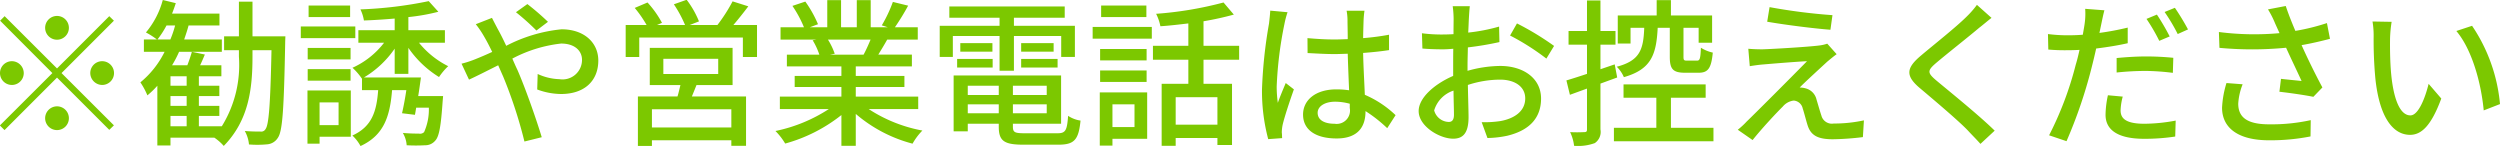 <svg xmlns="http://www.w3.org/2000/svg" width="221" height="12.9" viewBox="0 0 221 12.9">
  <defs>
    <style>
      .cls-1 {
        fill: #7cc800;
        fill-rule: evenodd;
      }
    </style>
  </defs>
  <path id="txt.svg" class="cls-1" d="M1207.53,9540.4a1.05,1.05,0,0,0-2.1,0A1.05,1.05,0,0,0,1207.53,9540.4Zm-5.68-1.03-0.4.4,4.62,4.63-4.64,4.63,0.41,0.41,4.64-4.64,4.62,4.62,0.41-.4-4.63-4.62,4.63-4.63-0.41-.4-4.62,4.62Zm0.64,3.98a1.05,1.05,0,1,0,1.05,1.05A1.058,1.058,0,0,0,1202.49,9543.35Zm7.98,2.1a1.05,1.05,0,1,0-1.05-1.05A1.063,1.063,0,0,0,1210.47,9545.45Zm-5.04,2.94a1.05,1.05,0,1,0,1.05-1.05A1.056,1.056,0,0,0,1205.43,9548.39Zm11.08-.2h1.43v0.91h-1.43v-0.91Zm1.43-2.67h-1.43v-0.84h1.43v0.84Zm0,1.78h-1.43v-0.87h1.43v0.87Zm-2.58-5.87a8.044,8.044,0,0,0,.8-1.24h0.76a9.046,9.046,0,0,1-.42,1.24h-1.14Zm8.4-.28v-3.06h-1.2v3.06h-1.31v1.23h1.31v0.57a10.3,10.3,0,0,1-1.51,6.15h-2.03v-0.91h1.81v-0.89h-1.81v-0.87h1.81v-0.91h-1.81v-0.84h1.99v-0.97h-1.88c0.14-.29.28-0.62,0.42-0.95l-1.15-.24c-0.09.34-.25,0.8-0.4,1.19h-1.35a9.564,9.564,0,0,0,.62-1.19h3.78v-1.09h-3.33c0.14-.41.28-0.82,0.39-1.24h2.73v-1.05h-4.19c0.12-.3.23-0.61,0.33-0.92l-1.15-.28a7.466,7.466,0,0,1-1.49,2.87,6.409,6.409,0,0,1,.97.62h-1.15v1.09h1.83a8.163,8.163,0,0,1-2.14,2.7,6.476,6.476,0,0,1,.62,1.15,7.807,7.807,0,0,0,.88-0.85v5.28h1.16v-0.69h3.88a4.289,4.289,0,0,1,.83.73c2.21-2.26,2.54-5.04,2.54-7.89v-0.57h1.68c-0.1,4.85-.24,6.58-0.52,6.96a0.436,0.436,0,0,1-.46.23c-0.24,0-.79,0-1.38-0.05a2.991,2.991,0,0,1,.37,1.19,9.11,9.11,0,0,0,1.59-.01,1.219,1.219,0,0,0,.97-0.59c0.41-.59.53-2.55,0.64-8.36,0-.16.02-0.6,0.02-0.6h-2.91Zm8.63-2.72h-3.67v1.02h3.67v-1.02Zm0.46,1.85h-4.82v1.03h4.82v-1.03Zm-0.42,1.9h-3.79v1.01h3.79v-1.01Zm-3.79,2.89h3.79v-1.02h-3.79v1.02Zm2.73,1.92V9549h-1.68v-2.01h1.68Zm1.08-1.05h-3.83v4.7h1.07v-0.61h2.76v-4.09Zm5.09-1.47v-2.3a9.064,9.064,0,0,0,2.71,2.58,5.649,5.649,0,0,1,.81-0.96,7.794,7.794,0,0,1-2.58-2.07h2.29v-1.11h-3.23v-1.16a17.61,17.61,0,0,0,2.65-.47l-0.85-.94a35.888,35.888,0,0,1-6.04.73,3.493,3.493,0,0,1,.31.98c0.87-.03,1.79-0.09,2.72-0.17v1.03h-3.21v1.11h2.27a7.3,7.3,0,0,1-2.79,2.21,5.456,5.456,0,0,1,.83.96l0.01-.02v1.04h1.43c-0.14,1.9-.56,3.23-2.28,4.01a3.576,3.576,0,0,1,.72.93c2.06-.95,2.6-2.6,2.79-4.94h1.26c-0.11.74-.25,1.48-0.38,2.04l1.14,0.14c0.04-.19.07-0.4,0.11-0.63h1.12a4.907,4.907,0,0,1-.42,2.16,0.506,0.506,0,0,1-.46.13c-0.22,0-.81,0-1.42-0.06a2.437,2.437,0,0,1,.34,1.09,14.452,14.452,0,0,0,1.63,0,1.136,1.136,0,0,0,.88-0.39c0.36-.36.52-1.29,0.67-3.49l0.04-.47h-2.2c0.09-.55.17-1.12,0.24-1.64h-5.04a8.659,8.659,0,0,0,2.72-2.55v2.23h1.21Zm12.34-4.6a22,22,0,0,0-1.82-1.57l-1.01.72a21.176,21.176,0,0,1,1.81,1.62Zm-6.38.21a8.553,8.553,0,0,1,.73,1.08c0.23,0.39.47,0.85,0.72,1.37-0.52.24-1.01,0.45-1.46,0.63a9.141,9.141,0,0,1-1.25.41l0.66,1.41c0.62-.28,1.54-0.75,2.58-1.27l0.45,1.02a40.088,40.088,0,0,1,1.87,5.72l1.53-.38c-0.47-1.56-1.43-4.3-2.14-5.93-0.16-.33-0.31-0.68-0.46-1.02a12.031,12.031,0,0,1,4.31-1.33c1.23,0,1.85.66,1.85,1.44a1.722,1.722,0,0,1-1.99,1.71,4.932,4.932,0,0,1-1.93-.46l-0.04,1.37a6.175,6.175,0,0,0,2.1.4c2.14,0,3.3-1.22,3.3-2.96,0-1.56-1.23-2.76-3.25-2.76a13.422,13.422,0,0,0-4.89,1.46c-0.25-.54-0.5-1.04-0.74-1.47-0.14-.26-0.4-0.76-0.52-1Zm22.59,9.13h-7.02v-1.61h7.02v1.61Zm-6.01-6.07h4.85v1.34h-4.85v-1.34Zm6.12,2.32v-3.29h-7.32v3.29h2.71c-0.08.32-.16,0.69-0.26,1.01h-3.5v4.37h1.24v-0.5h7.02v0.49h1.3v-4.36h-4.79c0.13-.31.27-0.66,0.41-1.01h3.19Zm0.07-5.31c0.42-.49.89-1.08,1.32-1.65l-1.39-.44a14.21,14.21,0,0,1-1.34,2.09h-2.45l0.82-.32a8.227,8.227,0,0,0-1.09-1.91l-1.13.4a10.679,10.679,0,0,1,.99,1.83h-2.48l0.44-.19a8.848,8.848,0,0,0-1.28-1.8l-1.13.48a10.272,10.272,0,0,1,1.05,1.51h-1.85v2.83h1.2v-1.72h9.16v1.72h1.25v-2.83h-2.09Zm12.13,1.29c-0.19.45-.41,0.95-0.62,1.33h-2.96l0.41-.08a6.1,6.1,0,0,0-.6-1.25h3.77Zm4.21,6.14v-1.1h-5.52v-0.85h4.3v-0.98h-4.3v-0.84h4.96v-1.04h-2.97c0.24-.39.52-0.85,0.79-1.33h2.7v-1.09h-2.02a20.8,20.8,0,0,0,1.17-1.91l-1.35-.33a11.885,11.885,0,0,1-.98,2.07l0.53,0.17h-1.51v-2.4h-1.23v2.4h-1.39v-2.4h-1.22v2.4h-1.54l0.72-.27a10.224,10.224,0,0,0-1.12-2l-1.14.38a10.34,10.34,0,0,1,1.02,1.89h-2.07v1.09h3.18l-0.34.06a6.061,6.061,0,0,1,.59,1.27H1271v1.04h4.82v0.84h-4.13v0.98h4.13v0.85h-5.44v1.1h4.33a13.692,13.692,0,0,1-4.72,1.94,5.7,5.7,0,0,1,.86,1.11,13.906,13.906,0,0,0,4.97-2.52v2.72h1.27v-2.82a12.593,12.593,0,0,0,5.02,2.63,5.415,5.415,0,0,1,.87-1.16,12.948,12.948,0,0,1-4.75-1.9h4.38Zm7.19-3.39h1.27v-3.07h4.18v1.85h1.21v-2.75h-5.39v-0.71h4.49v-1h-10.2v1h4.44v0.71h-5.29v2.75h1.16v-1.85h4.13v3.07Zm1.91-.28h3.22v-0.76h-3.22v0.76Zm0-2.16v0.76h2.87v-0.76h-2.87Zm-5.66,2.16h3.14v-0.76h-3.14v0.76Zm0.28-2.16v0.76h2.84v-0.76h-2.84Zm0.66,6.2v-0.79h2.74v0.79h-2.74Zm2.74-2.43v0.82h-2.74v-0.82h2.74Zm4.24,0.82h-2.99v-0.82h2.99v0.82Zm-2.99,1.61v-0.79h2.99v0.79h-2.99Zm1.04,1.77c-0.87,0-1.04-.08-1.04-0.58v-0.26h4.26v-4.27h-9.5v4.94h1.25v-0.67h2.74v0.26c0,1.27.48,1.59,2.2,1.59H1295c1.42,0,1.79-.44,1.96-2.13a2.714,2.714,0,0,1-1.1-.42c-0.09,1.3-.23,1.54-0.93,1.54h-2.91Zm10.76-11.29h-4v1.02h4v-1.02Zm-1.05,8.73v2.01h-1.95v-2.01h1.95Zm1.12-1.05h-4.19v4.7h1.12v-0.6h3.07v-4.1Zm-4.16-.93h4.11v-1.01h-4.11v1.01Zm4.11-2.91h-4.11v1.01h4.11v-1.01Zm-4.77-.91h5.23v-1.04h-5.23v1.04Zm11.03,7.6h-3.69v-2.43h3.69v2.43Zm1.92-5.74v-1.23h-3.15v-2.17a26.652,26.652,0,0,0,2.68-.59l-0.91-1.07a32.016,32.016,0,0,1-5.96,1,4.347,4.347,0,0,1,.38,1.1c0.79-.05,1.63-0.15,2.47-0.25v1.98h-3.13v1.23h3.13v2.13h-2.36v5.48h1.24v-0.69h3.69v0.62h1.29v-5.41h-2.52v-2.13h3.15Zm2.75-4.34c-0.02.36-.07,0.8-0.11,1.15a41.279,41.279,0,0,0-.62,5.81,16.49,16.49,0,0,0,.55,4.4l1.23-.09c-0.01-.16-0.01-0.37-0.03-0.51a3.68,3.68,0,0,1,.07-0.64c0.16-.71.63-2.12,1-3.16l-0.72-.56c-0.21.5-.5,1.18-0.7,1.75a10.335,10.335,0,0,1-.1-1.46,33.738,33.738,0,0,1,.68-5.49,7.882,7.882,0,0,1,.28-1.06Zm7.03,8.61a1.179,1.179,0,0,1-1.34,1.39c-0.89,0-1.5-.32-1.5-0.97,0-.57.63-0.98,1.55-0.98a5.021,5.021,0,0,1,1.29.18v0.38Zm4.05,0.63a9.126,9.126,0,0,0-2.72-1.8c-0.04-1.07-.12-2.32-0.15-3.7,0.8-.06,1.58-0.14,2.29-0.25v-1.36a21.576,21.576,0,0,1-2.29.3c0.01-.63.03-1.21,0.04-1.56a8.33,8.33,0,0,1,.08-0.86h-1.58a4.64,4.64,0,0,1,.08.88c0,0.35.02,0.94,0.02,1.63-0.39.01-.77,0.03-1.16,0.03-0.83,0-1.6-.05-2.4-0.12l0.01,1.32c0.82,0.04,1.57.09,2.37,0.09,0.39,0,.79-0.02,1.18-0.03,0.03,1.08.08,2.27,0.12,3.23a7.867,7.867,0,0,0-1.12-.08c-1.85,0-2.95.95-2.95,2.23,0,1.33,1.09,2.11,2.97,2.11,1.93,0,2.55-1.09,2.55-2.38v-0.04a12.525,12.525,0,0,1,1.92,1.51Zm4.7,0.6a1.373,1.373,0,0,1-1.29-1.02,2.639,2.639,0,0,1,1.71-1.75c0.01,0.9.04,1.7,0.04,2.13C1329.97,9548.54,1329.8,9548.72,1329.51,9548.72Zm1.66-5c0-.49.02-1.03,0.03-1.59a27.4,27.4,0,0,0,2.79-.47l-0.03-1.37a15.932,15.932,0,0,1-2.73.53c0.03-.49.04-0.93,0.06-1.27s0.05-.8.08-1.06h-1.51a9.141,9.141,0,0,1,.08,1.09c0,0.25-.01.75-0.01,1.38-0.34.02-.66,0.03-0.95,0.03a13.376,13.376,0,0,1-1.84-.11l0.04,1.35c0.55,0.05,1.21.07,1.82,0.07,0.27,0,.58-0.02.91-0.05-0.01.52-.01,1.04-0.01,1.53v0.87c-1.64.71-3.05,1.93-3.05,3.11,0,1.34,1.85,2.44,3.05,2.44,0.81,0,1.36-.42,1.36-1.9,0-.54-0.04-1.7-0.06-2.85a9.2,9.2,0,0,1,2.85-.47c1.26,0,2.22.59,2.22,1.66,0,1.17-1.02,1.79-2.18,2a9.145,9.145,0,0,1-1.67.1l0.51,1.4a9.028,9.028,0,0,0,1.75-.2c2.04-.49,2.99-1.64,2.99-3.29,0-1.78-1.55-2.88-3.61-2.88a10.886,10.886,0,0,0-2.89.43v-0.48Zm3.76-2.64a21.139,21.139,0,0,1,3.21,2.04l0.68-1.12a24.9,24.9,0,0,0-3.28-1.99Zm14.12-.68v2.55c0,1.08.26,1.42,1.35,1.42h1.2c0.82,0,1.12-.38,1.25-1.78a3.31,3.31,0,0,1-1.05-.43c-0.04.99-.1,1.14-0.35,1.14h-0.87c-0.28,0-.32-0.04-0.32-0.35v-2.55h1.34v1.32h1.19v-2.41h-3.64v-1.36h-1.26v1.36h-3.44v2.48h1.13v-1.39h1.21c-0.07,1.92-.38,2.9-2.43,3.44a2.8,2.8,0,0,1,.63.92c2.43-.69,2.87-2,2.99-4.36h1.07Zm-4.65,4.39-0.22-1.16-1.26.43v-2.17h1.33v-1.21h-1.33v-2.7h-1.19v2.7h-1.63v1.21h1.63v2.58c-0.69.23-1.32,0.43-1.82,0.58l0.31,1.27,1.51-.55v3.61c0,0.2-.07.24-0.25,0.24a12.072,12.072,0,0,1-1.24,0,3.914,3.914,0,0,1,.35,1.21,4.311,4.311,0,0,0,1.83-.24,1.194,1.194,0,0,0,.5-1.21v-4.05Zm4.75,4.45v-2.66h3.07v-1.18h-7.26v1.18h2.9v2.66h-3.75v1.19h8.8v-1.19h-3.76Zm8.72-10.67-0.21,1.29c1.67,0.29,4.16.6,5.59,0.71l0.18-1.29A50.385,50.385,0,0,1,1357.87,9538.57Zm5.93,4.16-0.83-.93a3.315,3.315,0,0,1-.7.16c-1.11.14-4.29,0.32-5.03,0.34-0.46,0-.92-0.02-1.25-0.05l0.13,1.54c0.31-.05.7-0.11,1.15-0.15,0.84-.07,2.87-0.24,3.91-0.29-1.32,1.35-4.69,4.72-5.33,5.33a6.827,6.827,0,0,1-.79.73l1.31,0.91c0.87-1.09,2.16-2.46,2.66-2.95a1.507,1.507,0,0,1,.97-0.54,0.877,0.877,0,0,1,.8.7c0.13,0.38.31,1.12,0.45,1.54,0.31,0.92,1.02,1.18,2.21,1.18a23.751,23.751,0,0,0,2.66-.19l0.09-1.48a12.5,12.5,0,0,1-2.67.28,0.955,0.955,0,0,1-1.09-.71c-0.14-.41-0.31-1.02-0.43-1.41a1.319,1.319,0,0,0-.97-0.99,1.813,1.813,0,0,0-.52-0.07c0.44-.46,1.88-1.77,2.44-2.29C1363.18,9543.22,1363.49,9542.95,1363.8,9542.73Zm12.4-4.36a8.035,8.035,0,0,1-.91,1.04c-0.94.94-2.96,2.53-4.02,3.43-1.3,1.09-1.44,1.78-.1,2.9,1.28,1.08,3.52,2.97,4.27,3.78,0.34,0.37.73,0.75,1.07,1.14l1.26-1.17c-1.36-1.34-3.98-3.45-5.14-4.42-0.83-.7-0.83-0.88-0.03-1.57,0.98-.83,2.9-2.34,3.82-3.12,0.28-.21.72-0.59,1.07-0.86Zm17.04,2.79a19.477,19.477,0,0,0-1.13-1.93l-0.92.38a16.57,16.57,0,0,1,1.13,1.94Zm-4.69,3.19a24.666,24.666,0,0,1,2.62-.14,20.91,20.91,0,0,1,2.35.17l0.04-1.33a24.206,24.206,0,0,0-2.42-.12c-0.9,0-1.85.07-2.59,0.14v1.28Zm0.98-3.97a24.564,24.564,0,0,1-2.5.47l0.17-.81c0.06-.28.17-0.84,0.27-1.19l-1.7-.13a6.15,6.15,0,0,1-.04,1.26c-0.03.26-.1,0.62-0.17,1.03-0.49.04-.95,0.05-1.38,0.05a13.507,13.507,0,0,1-1.7-.11l0.03,1.37a16.451,16.451,0,0,0,1.65.06q0.525,0,1.11-.03c-0.1.45-.21,0.91-0.34,1.33a29.538,29.538,0,0,1-2.35,6.22l1.54,0.52a41.932,41.932,0,0,0,2.19-6.39c0.15-.59.3-1.2,0.43-1.8,0.95-.12,1.92-0.27,2.79-0.47v-1.38Zm-1.75,5.98a8.52,8.52,0,0,0-.21,1.73c0,1.38,1.16,2.12,3.41,2.12a17.931,17.931,0,0,0,2.75-.2l0.04-1.41a15.307,15.307,0,0,1-2.77.28c-1.77,0-2.1-.56-2.1-1.19a5.359,5.359,0,0,1,.19-1.21Zm5.01-7.36a15.906,15.906,0,0,1,1.16,1.95l0.91-.41a21.218,21.218,0,0,0-1.16-1.91Zm5.47,6.28a8.753,8.753,0,0,0-.39,2.18c0,1.82,1.47,2.88,4.13,2.88a18.2,18.2,0,0,0,3.69-.34l0.02-1.44a16.117,16.117,0,0,1-3.69.37c-2.04,0-2.72-.7-2.72-1.83a5.5,5.5,0,0,1,.39-1.71Zm8.88-5.3a18.643,18.643,0,0,1-2.79.69c-0.3-.71-0.57-1.37-0.85-2.2l-1.57.3a8.418,8.418,0,0,1,.63,1.24l0.39,0.86a24.462,24.462,0,0,1-5.36-.1l0.05,1.4a31.192,31.192,0,0,0,5.89-.01c0.42,0.93,1.01,2.15,1.37,2.94-0.45-.05-1.32-0.13-1.82-0.19l-0.14,1.14c0.97,0.11,2.34.31,3,.45l0.8-.83c-0.62-1.15-1.34-2.62-1.84-3.74,0.86-.15,1.72-0.35,2.51-0.56Zm5.72-.11-1.69-.03a7.437,7.437,0,0,1,.1,1.31,36.7,36.7,0,0,0,.15,3.71c0.38,3.65,1.67,5,3.07,5,1.02,0,1.88-.83,2.76-3.21l-1.12-1.3c-0.31,1.27-.91,2.79-1.61,2.79-0.93,0-1.49-1.46-1.7-3.65-0.1-1.07-.11-2.25-0.1-3.12A11.316,11.316,0,0,1,1412.86,9539.87Zm7.11,0.35-1.39.46c1.4,1.66,2.2,4.64,2.42,7.02l1.44-.56A14.717,14.717,0,0,0,1419.97,9540.22Z" transform="translate(-1201.44 -9537.94)"/>
</svg>
